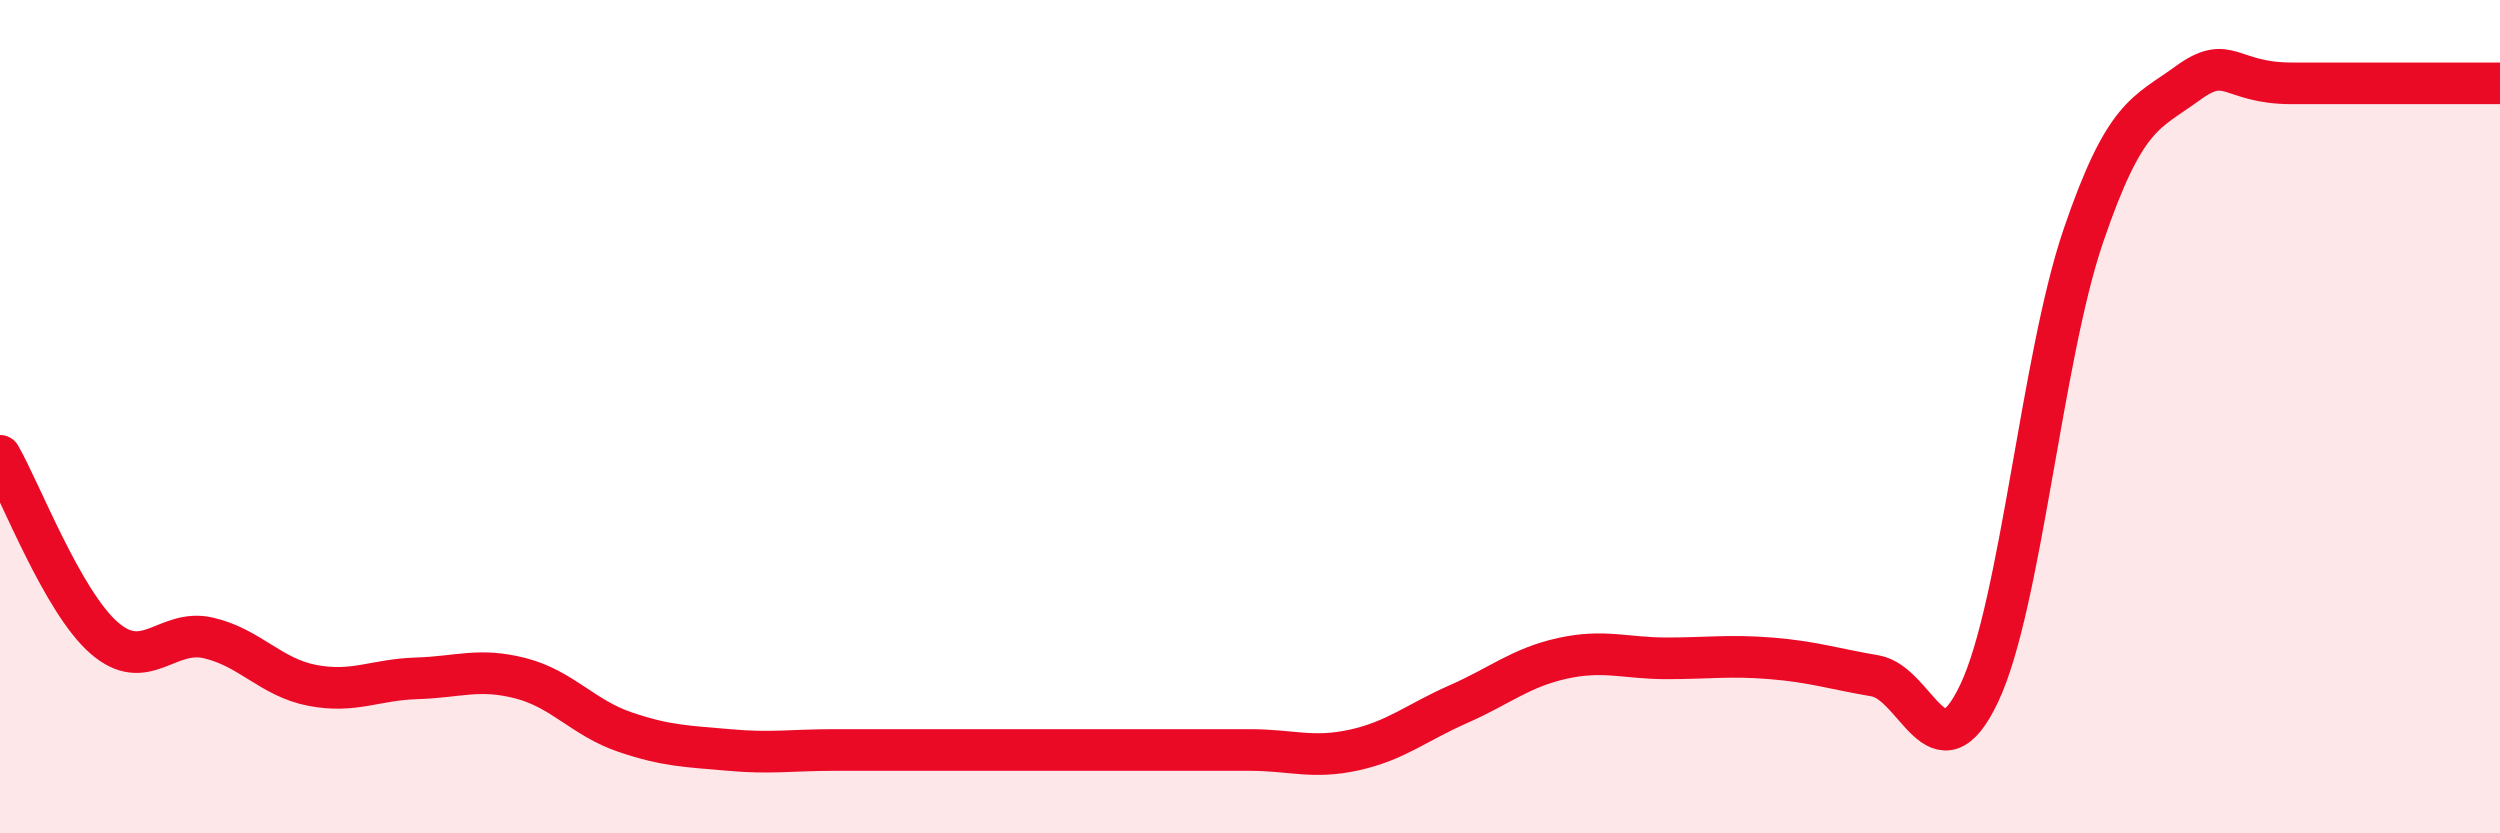 
    <svg width="60" height="20" viewBox="0 0 60 20" xmlns="http://www.w3.org/2000/svg">
      <path
        d="M 0,10.94 C 0.5,11.81 1.5,14.44 2.5,15.31 C 3.5,16.18 4,15.08 5,15.31 C 6,15.54 6.5,16.26 7.5,16.45 C 8.5,16.64 9,16.31 10,16.28 C 11,16.25 11.5,16.02 12.5,16.28 C 13.5,16.54 14,17.23 15,17.57 C 16,17.91 16.5,17.91 17.5,18 C 18.5,18.09 19,18 20,18 C 21,18 21.5,18 22.5,18 C 23.5,18 24,18 25,18 C 26,18 26.5,18 27.5,18 C 28.5,18 29,18 30,18 C 31,18 31.5,18.22 32.5,18 C 33.5,17.78 34,17.34 35,16.9 C 36,16.46 36.5,16.02 37.5,15.8 C 38.5,15.58 39,15.8 40,15.8 C 41,15.8 41.5,15.72 42.5,15.8 C 43.5,15.88 44,16.05 45,16.22 C 46,16.39 46.5,18.75 47.5,16.64 C 48.5,14.53 49,8.59 50,5.66 C 51,2.73 51.5,2.73 52.5,2 C 53.5,1.27 53.5,2 55,2 C 56.5,2 59,2 60,2L60 20L0 20Z"
        fill="#EB0A25"
        opacity="0.1"
        stroke-linecap="round"
        stroke-linejoin="round"
      />
      <path
        d="M 0,10.94 C 0.5,11.81 1.5,14.44 2.5,15.31 C 3.5,16.18 4,15.08 5,15.31 C 6,15.54 6.5,16.26 7.5,16.45 C 8.5,16.64 9,16.31 10,16.28 C 11,16.25 11.5,16.02 12.5,16.28 C 13.5,16.54 14,17.23 15,17.57 C 16,17.91 16.5,17.91 17.5,18 C 18.5,18.09 19,18 20,18 C 21,18 21.5,18 22.5,18 C 23.5,18 24,18 25,18 C 26,18 26.5,18 27.5,18 C 28.5,18 29,18 30,18 C 31,18 31.5,18.22 32.5,18 C 33.5,17.78 34,17.34 35,16.9 C 36,16.46 36.5,16.02 37.5,15.8 C 38.5,15.58 39,15.8 40,15.8 C 41,15.8 41.5,15.72 42.5,15.8 C 43.5,15.88 44,16.05 45,16.22 C 46,16.39 46.5,18.75 47.5,16.64 C 48.5,14.53 49,8.59 50,5.66 C 51,2.73 51.5,2.73 52.5,2 C 53.5,1.27 53.5,2 55,2 C 56.5,2 59,2 60,2"
        stroke="#EB0A25"
        stroke-width="1"
        fill="none"
        stroke-linecap="round"
        stroke-linejoin="round"
      />
    </svg>
  